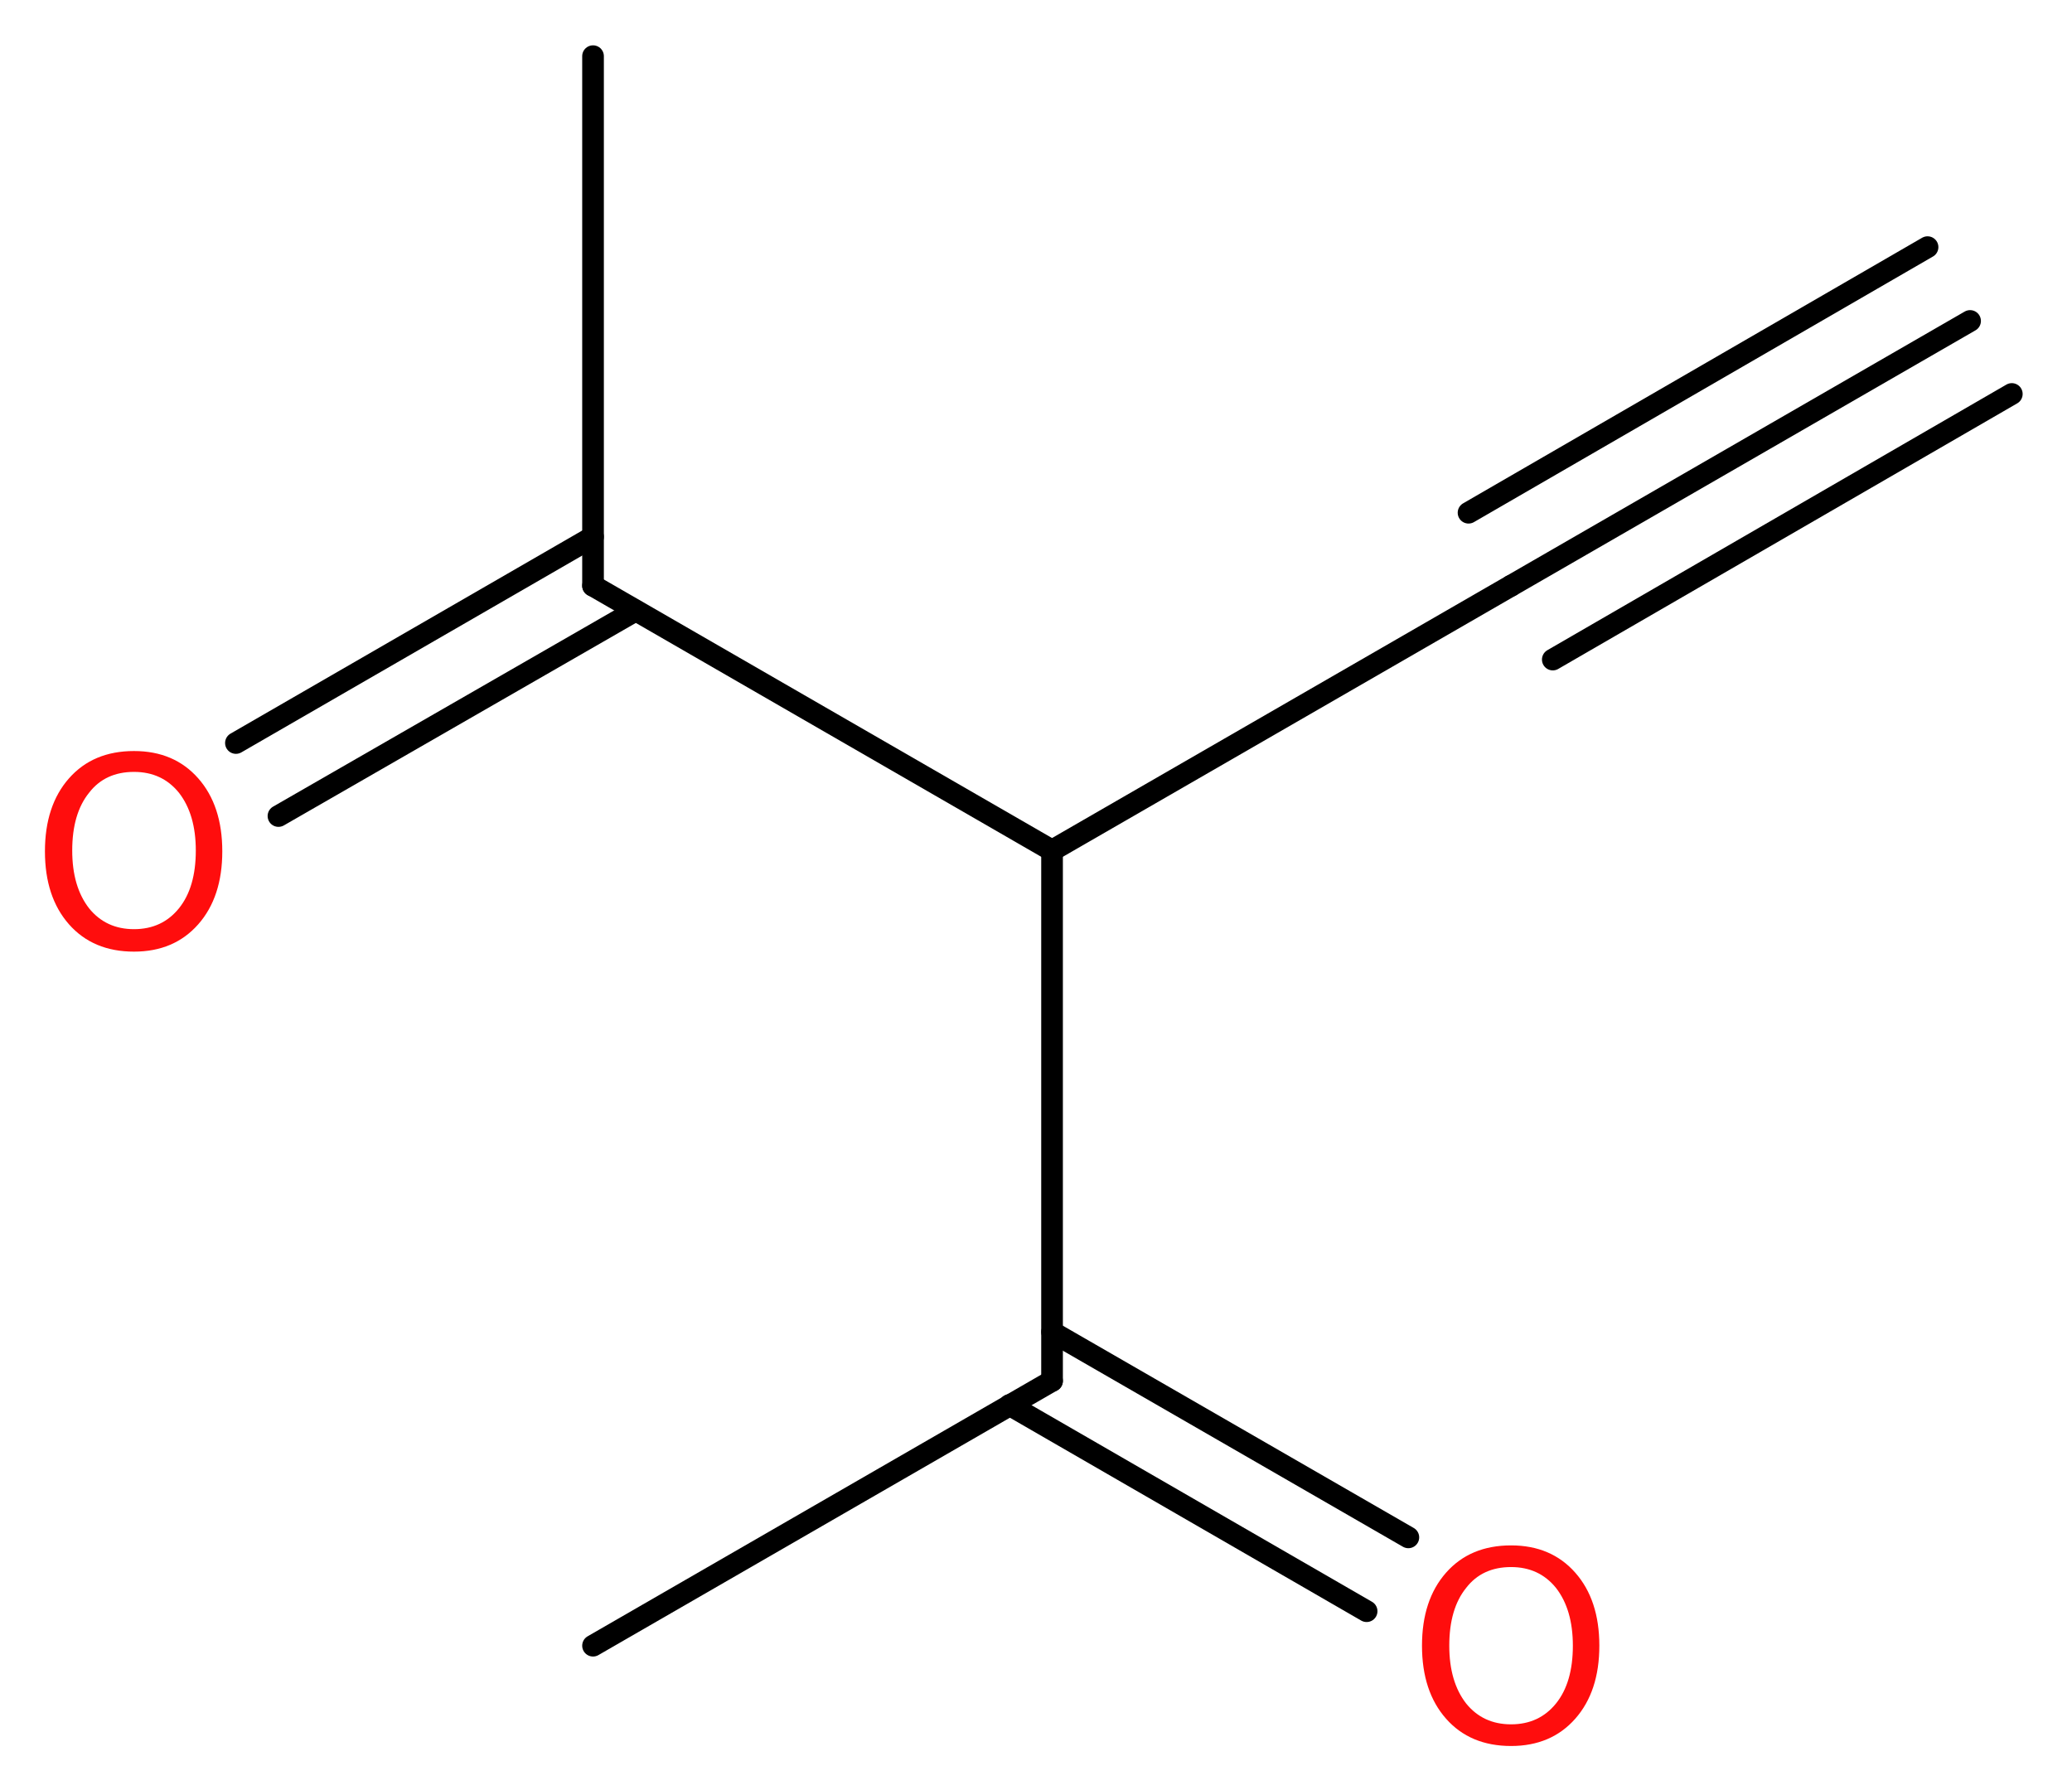 <?xml version='1.0' encoding='UTF-8'?>
<!DOCTYPE svg PUBLIC "-//W3C//DTD SVG 1.1//EN" "http://www.w3.org/Graphics/SVG/1.1/DTD/svg11.dtd">
<svg version='1.2' xmlns='http://www.w3.org/2000/svg' xmlns:xlink='http://www.w3.org/1999/xlink' width='25.82mm' height='22.31mm' viewBox='0 0 25.82 22.31'>
  <desc>Generated by the Chemistry Development Kit (http://github.com/cdk)</desc>
  <g stroke-linecap='round' stroke-linejoin='round' stroke='#000000' stroke-width='.27' fill='#FF0D0D'>
    <rect x='.0' y='.0' width='26.0' height='23.0' fill='#FFFFFF' stroke='none'/>
    <g id='mol1' class='mol'>
      <g id='mol1bnd1' class='bond'>
        <line x1='24.55' y1='4.0' x2='18.83' y2='7.3'/>
        <line x1='25.07' y1='4.91' x2='19.35' y2='8.22'/>
        <line x1='24.02' y1='3.08' x2='18.3' y2='6.39'/>
      </g>
      <line id='mol1bnd2' class='bond' x1='18.83' y1='7.3' x2='13.11' y2='10.6'/>
      <line id='mol1bnd3' class='bond' x1='13.11' y1='10.6' x2='13.11' y2='17.21'/>
      <line id='mol1bnd4' class='bond' x1='13.11' y1='17.21' x2='7.39' y2='20.51'/>
      <g id='mol1bnd5' class='bond'>
        <line x1='13.11' y1='16.6' x2='17.55' y2='19.16'/>
        <line x1='12.58' y1='17.51' x2='17.03' y2='20.08'/>
      </g>
      <line id='mol1bnd6' class='bond' x1='13.11' y1='10.6' x2='7.39' y2='7.3'/>
      <line id='mol1bnd7' class='bond' x1='7.39' y1='7.3' x2='7.39' y2='.7'/>
      <g id='mol1bnd8' class='bond'>
        <line x1='7.92' y1='7.61' x2='3.47' y2='10.17'/>
        <line x1='7.39' y1='6.69' x2='2.94' y2='9.26'/>
      </g>
      <path id='mol1atm6' class='atom' d='M18.83 19.53q-.36 .0 -.56 .26q-.21 .26 -.21 .72q.0 .45 .21 .72q.21 .26 .56 .26q.35 .0 .56 -.26q.21 -.26 .21 -.72q.0 -.45 -.21 -.72q-.21 -.26 -.56 -.26zM18.83 19.26q.5 .0 .8 .34q.3 .34 .3 .91q.0 .57 -.3 .91q-.3 .34 -.8 .34q-.51 .0 -.81 -.34q-.3 -.34 -.3 -.91q.0 -.57 .3 -.91q.3 -.34 .81 -.34z' stroke='none'/>
      <path id='mol1atm9' class='atom' d='M1.67 9.62q-.36 .0 -.56 .26q-.21 .26 -.21 .72q.0 .45 .21 .72q.21 .26 .56 .26q.35 .0 .56 -.26q.21 -.26 .21 -.72q.0 -.45 -.21 -.72q-.21 -.26 -.56 -.26zM1.67 9.36q.5 .0 .8 .34q.3 .34 .3 .91q.0 .57 -.3 .91q-.3 .34 -.8 .34q-.51 .0 -.81 -.34q-.3 -.34 -.3 -.91q.0 -.57 .3 -.91q.3 -.34 .81 -.34z' stroke='none'/>
    </g>
  </g>
</svg>
